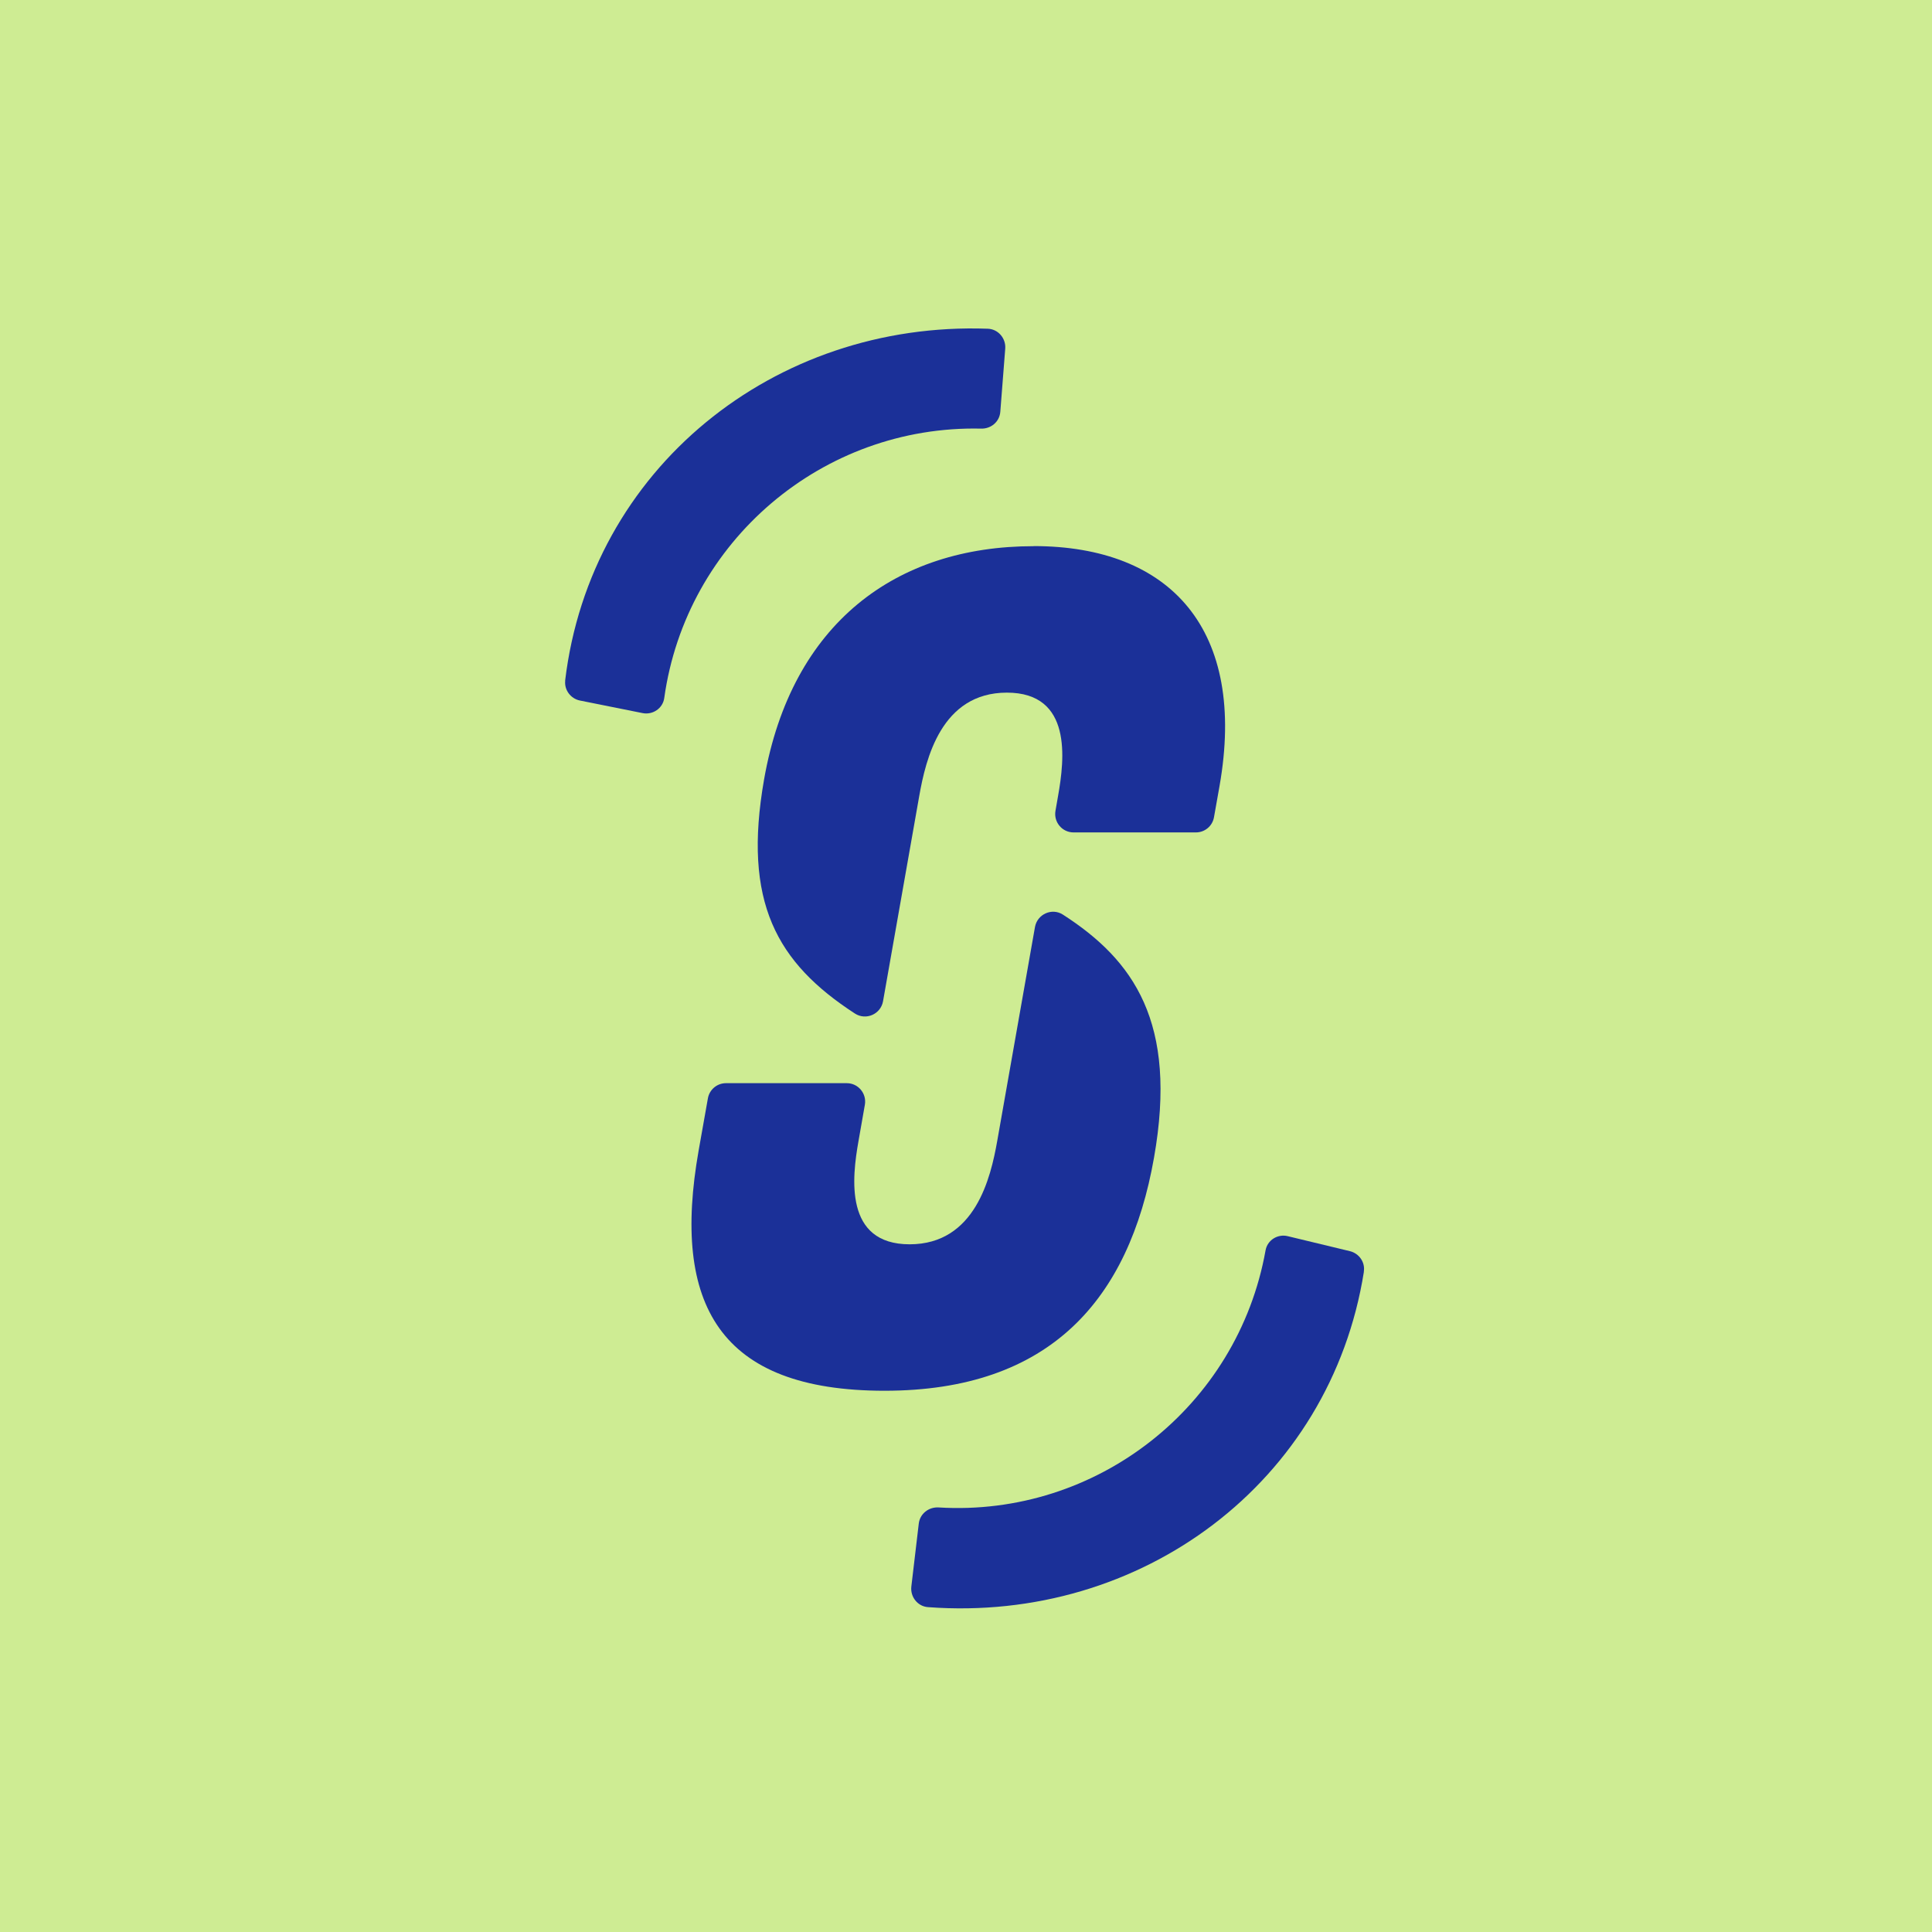 <svg width="300" height="300" viewBox="0 0 300 300" fill="none" xmlns="http://www.w3.org/2000/svg">
<path d="M0 0H300V300H0V0Z" fill="#CEEC93"/>
<path d="M141.257 193.215C131.057 193.215 132.302 182.85 133.307 177.18L134.297 171.54C134.597 169.8 133.262 168.195 131.492 168.195H112.727C111.347 168.195 110.162 169.185 109.922 170.55L108.482 178.665C104.267 202.545 111.677 215.955 137.357 215.955C163.037 215.955 175.307 201.81 179.192 179.775C182.912 158.715 175.997 149.07 165.047 142.02C163.352 140.925 161.072 141.945 160.712 143.94L154.847 177.18C153.842 182.85 151.442 193.215 141.242 193.215H141.257Z" fill="#1B3098"/>
<path d="M160.487 84.812C139.142 84.812 122.927 96.752 118.652 120.992C115.292 140.087 120.602 149.492 132.752 157.382C134.462 158.492 136.757 157.487 137.117 155.477L142.742 123.587C143.747 117.902 146.147 107.552 156.347 107.552C166.547 107.552 165.302 117.917 164.297 123.587L163.892 125.912C163.592 127.652 164.927 129.257 166.697 129.257H185.702C187.082 129.257 188.267 128.267 188.507 126.902L189.362 122.087C193.637 97.847 181.832 84.797 160.487 84.797V84.812Z" fill="#1B3098"/>
<path d="M87.752 105.705C91.682 72.795 120.227 49.845 153.392 51.045C154.997 51.105 156.212 52.53 156.092 54.135L155.327 63.945C155.207 65.49 153.887 66.6 152.342 66.555C127.727 66 106.532 84.045 103.142 108.405C102.917 109.995 101.357 111.045 99.782 110.73L90.062 108.78C88.622 108.495 87.602 107.145 87.767 105.69L87.752 105.705Z" fill="#1B3098"/>
<path d="M211.787 197.46C206.597 230.205 177.197 252.03 144.092 249.555C142.487 249.435 141.332 247.965 141.512 246.36L142.667 236.58C142.847 235.05 144.212 233.985 145.742 234.075C170.327 235.575 192.197 218.37 196.517 194.145C196.802 192.555 198.407 191.565 199.967 191.955L209.612 194.28C211.037 194.625 212.012 196.005 211.772 197.46H211.787Z" fill="#1B3098"/>
</svg>
